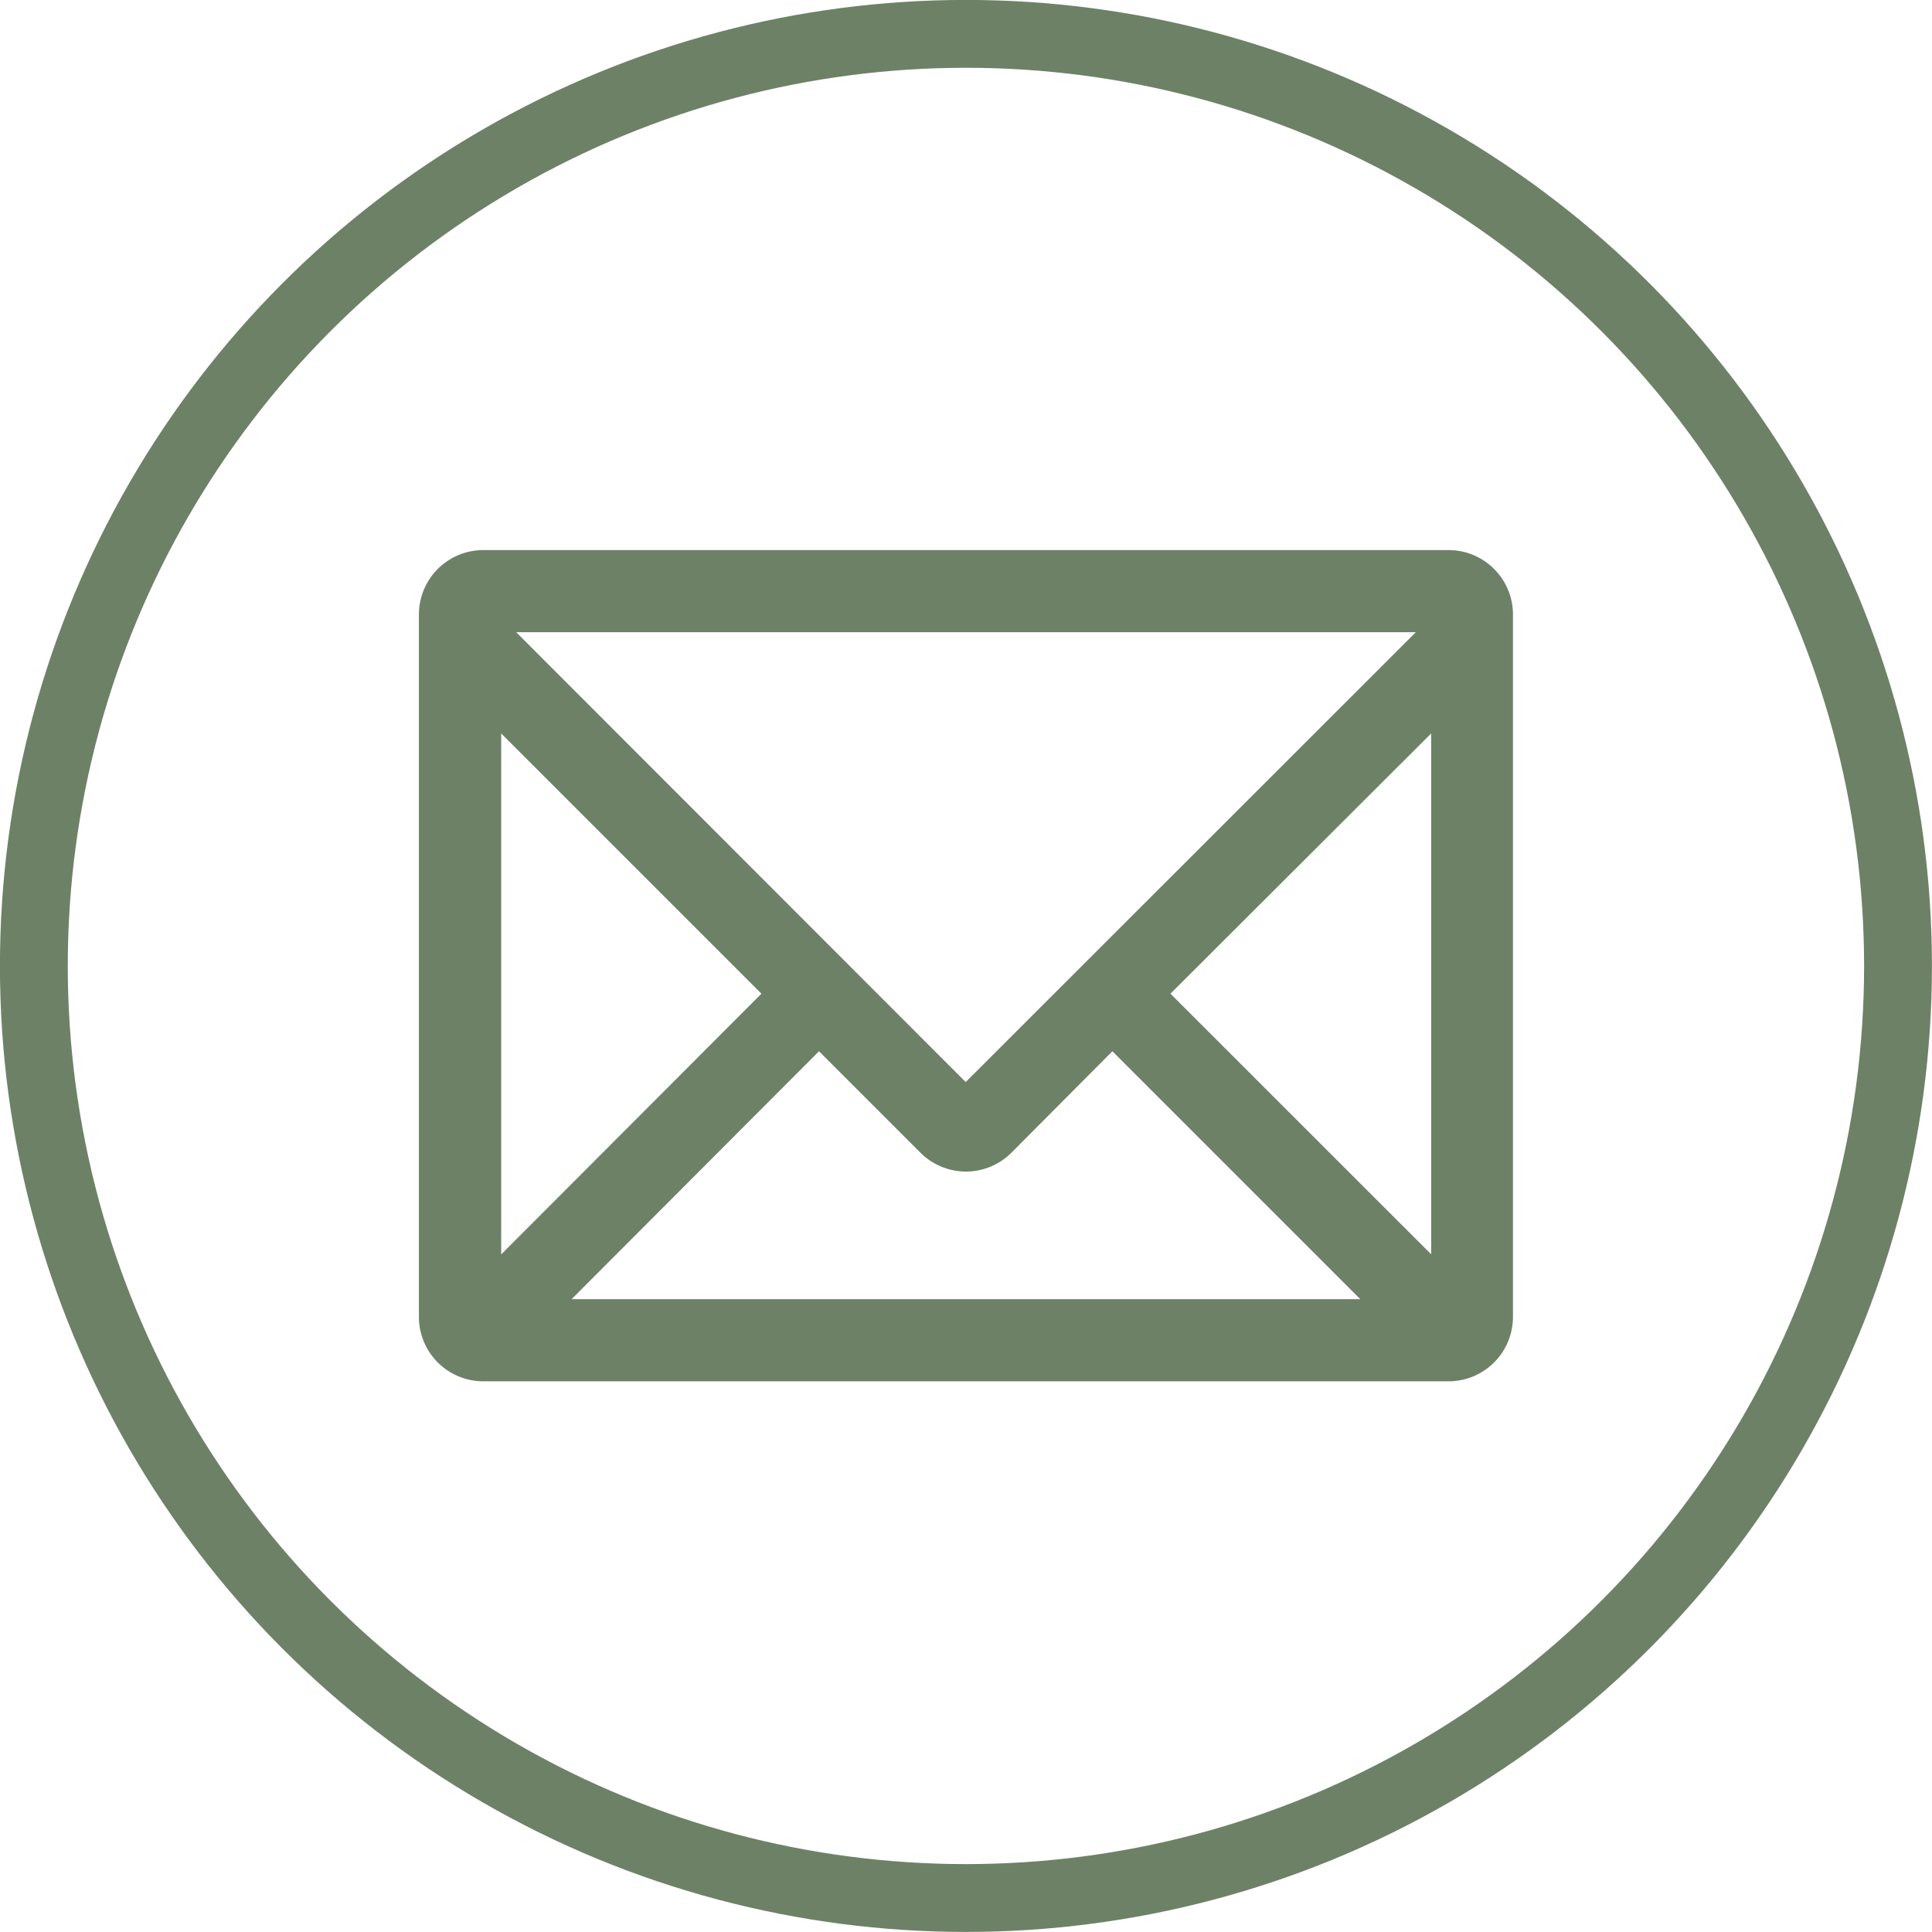 <svg xmlns="http://www.w3.org/2000/svg" viewBox="0 0 158.05 158.05"><defs><style>.cls-1{fill:none;stroke:#6d8167;stroke-miterlimit:10;stroke-width:5.55px;}.cls-2{fill:#6d8167;}</style></defs><g id="レイヤー_2" data-name="レイヤー 2"><g id="design"><circle class="cls-1" cx="79.02" cy="79.02" r="76.25"/><path class="cls-2" d="M118.54,45h-79a5.27,5.27,0,0,0-5.27,5.26v57.51A5.27,5.27,0,0,0,39.51,113h79a5.27,5.27,0,0,0,5.26-5.26V50.27A5.27,5.27,0,0,0,118.54,45Zm-1.46,57.61L95.75,81.29,117.08,60ZM75.3,94.3a5.26,5.26,0,0,0,7.44,0L91,86l20.28,20.28H46.76L67,86Zm40.52-42.58L79,88.52,42.23,51.72ZM62.29,81.29,41,102.62V60Z"/></g></g></svg>